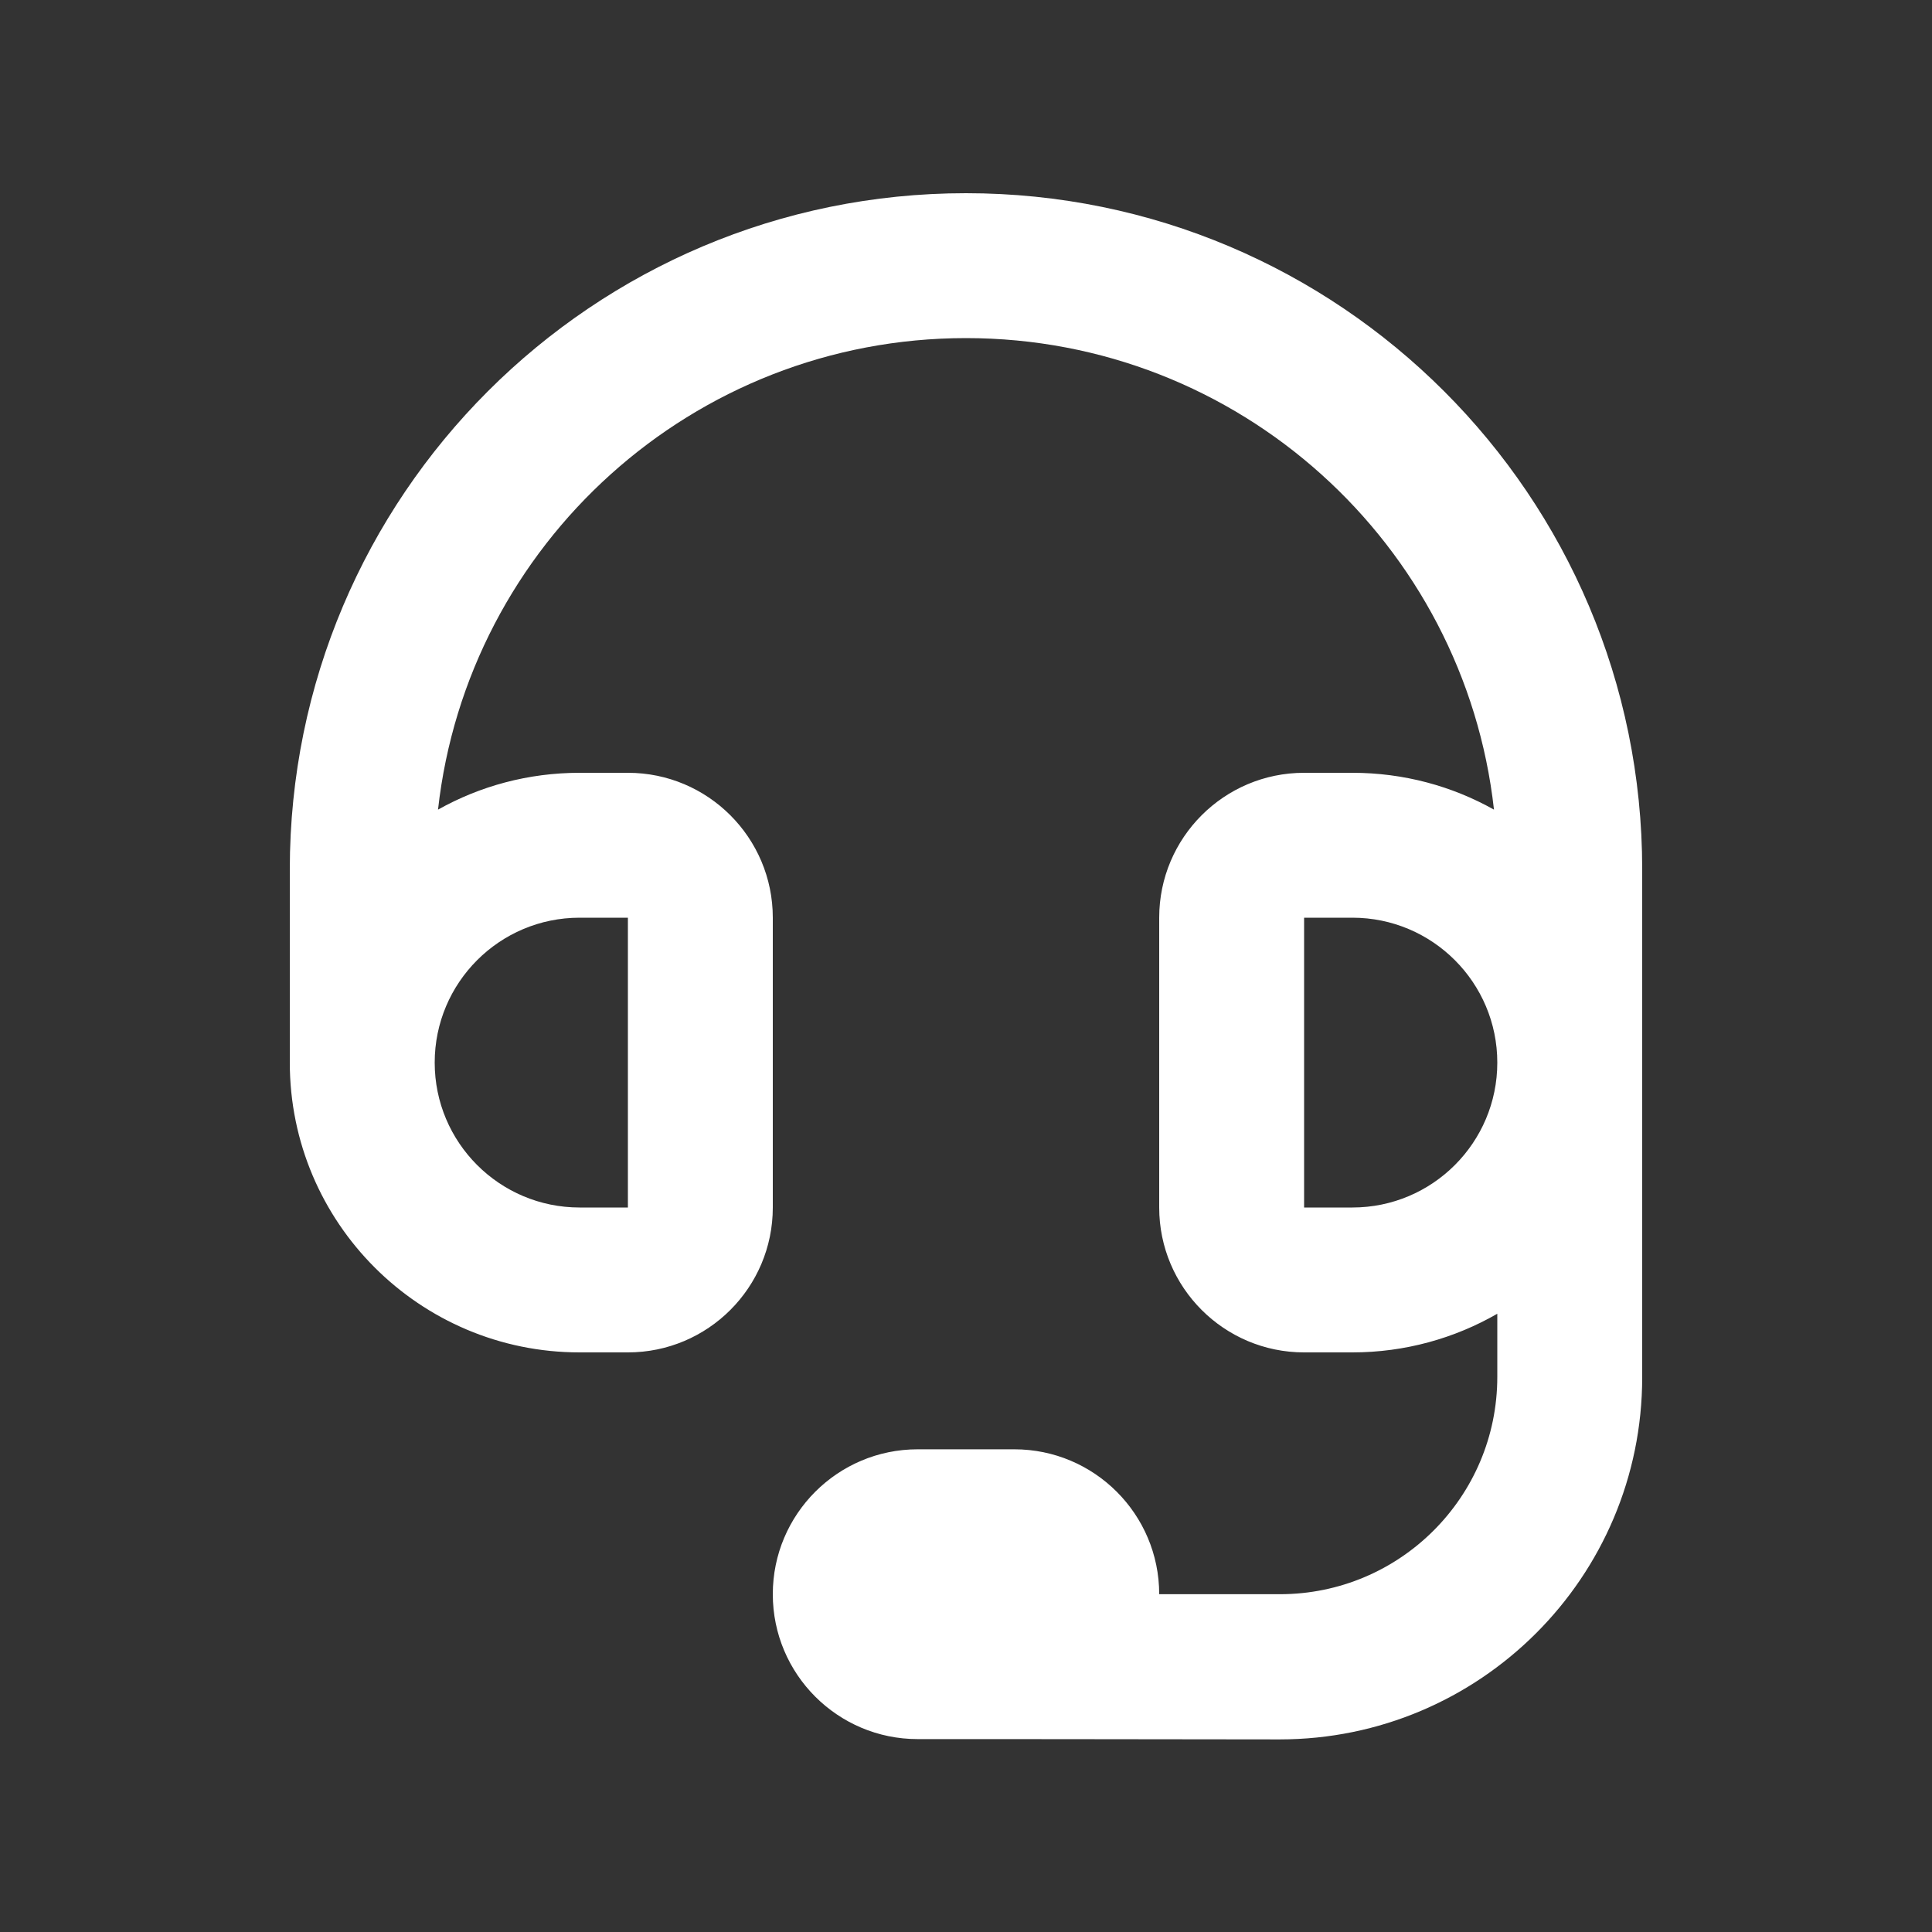 <svg xmlns="http://www.w3.org/2000/svg" viewBox="0 0 640 640"><rect x="0" y="0" width="640" height="640" fill="#333333" stroke="none"/><!--!Font Awesome Pro 7.0.1 by @fontawesome - https://fontawesome.com License - https://fontawesome.com/license (Commercial License) Copyright 2025 Fonticons, Inc.--><path fill="#ffffff" d="M145.1 268.2C154.9 180.3 229.5 112 320 112C410.5 112 485.1 180.3 494.9 268.2C481 260.4 465 256 448 256L432 256C405.5 256 384 277.5 384 304L384 400C384 426.5 405.5 448 432 448L448 448C465.5 448 481.9 443.3 496 435.2L496 456.1C496 495.9 463.7 528.1 424 528.1L384 528.1L384 528.1C384 501.6 362.5 480.1 336 480.1L304 480.1C277.5 480.1 256 501.6 256 528.1C256 554.6 277.5 576.1 304 576.1C348 576.1 340 576.1 423.9 576.2C490.2 576.2 544 522.5 544 456.2L544 288C544 164.3 443.7 64 320 64C196.3 64 96 164.3 96 288L96 352C96 405 139 448 192 448L208 448C234.5 448 256 426.5 256 400L256 304C256 277.5 234.5 256 208 256L192 256C175 256 159 260.4 145.1 268.2zM448 304C474.5 304 496 325.5 496 352C496 378.5 474.5 400 448 400L432 400L432 304L448 304zM144 352C144 325.5 165.5 304 192 304L208 304L208 400L192 400C165.5 400 144 378.5 144 352z"/></svg>